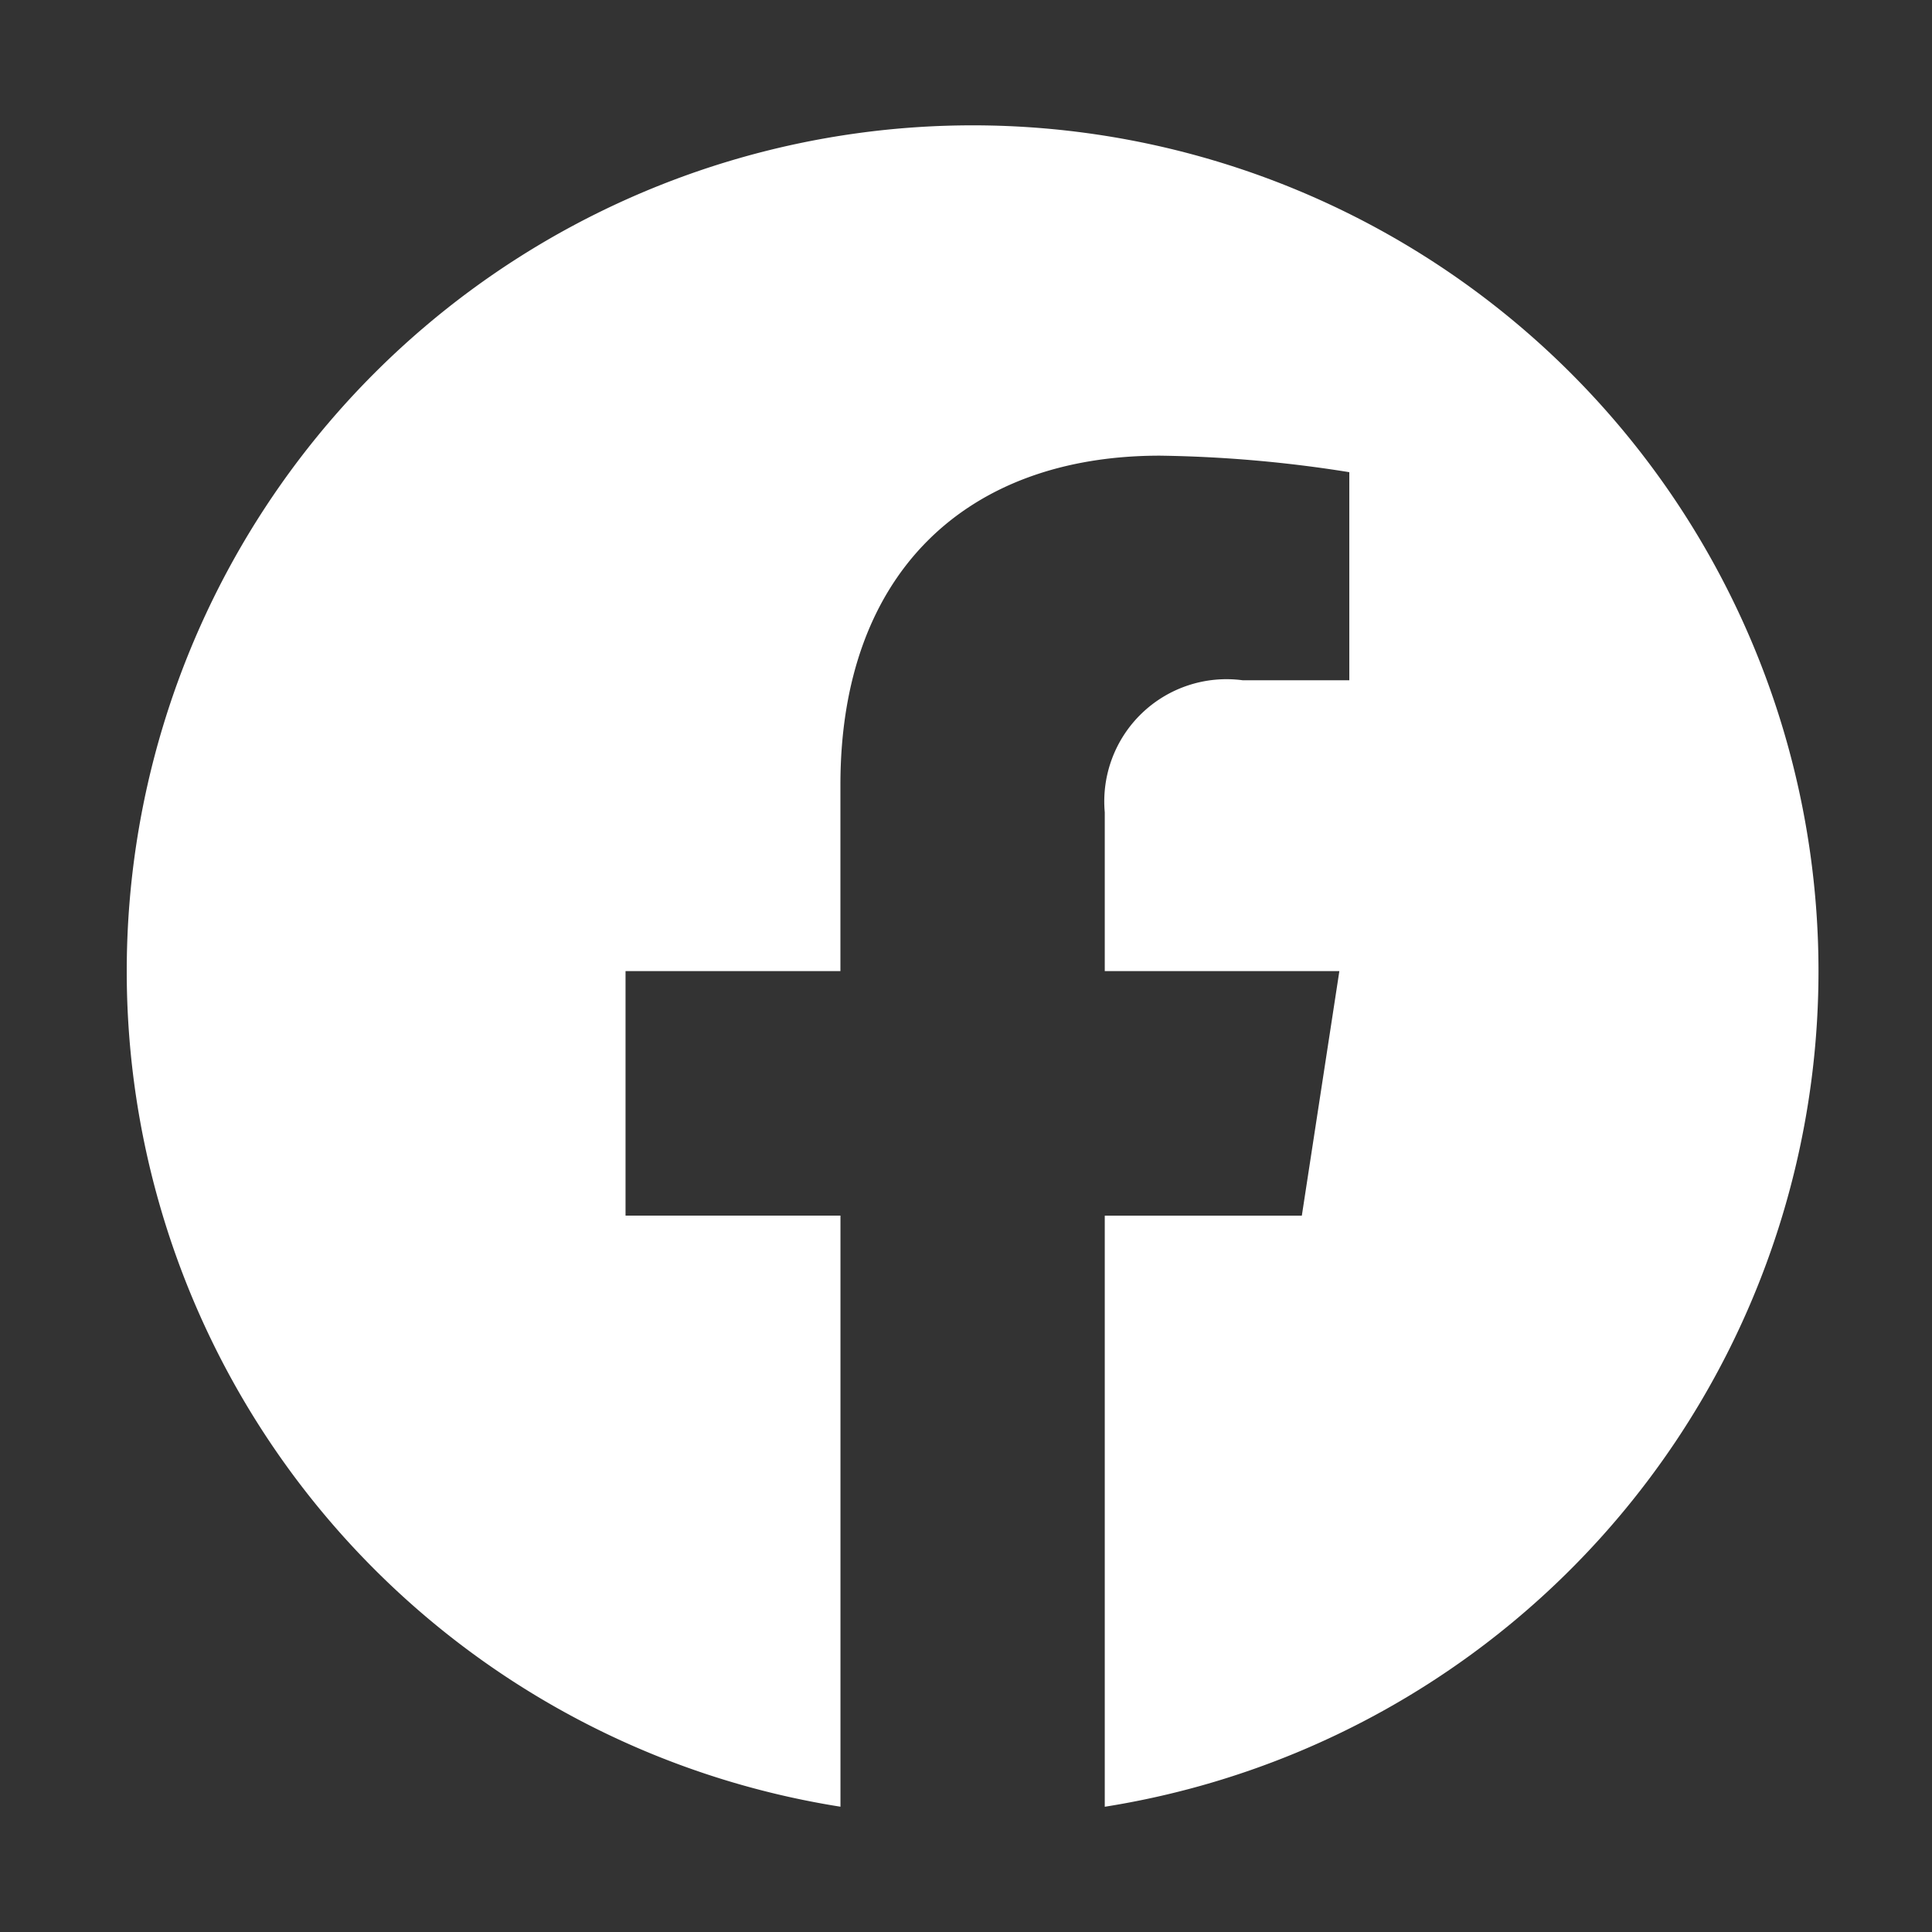 <?xml version="1.0" encoding="UTF-8"?>
<svg xmlns="http://www.w3.org/2000/svg" width="40" height="40" viewBox="0 0 40 40">
  <rect x="0" y="0" width="40" height="40" fill="#333333" stroke="none"/>
  <g id="gfx-facebook" transform="translate(-79 -709)">
    <path id="Icon_awesome-facebook" data-name="Icon awesome-facebook" d="M35.589,18.076a17.513,17.513,0,1,0-20.249,17.3V23.138H10.89V18.076h4.449V14.217c0-4.389,2.613-6.813,6.615-6.813a26.952,26.952,0,0,1,3.921.342v4.308H23.666a2.531,2.531,0,0,0-2.854,2.735v3.287h4.857l-.777,5.063h-4.08V35.377A17.519,17.519,0,0,0,35.589,18.076Z" transform="translate(81.061 711.03)" fill="#fff"></path>
    <rect id="Rechteck_447" data-name="Rechteck 447" width="40" height="40" transform="translate(79 709)" fill="none"></rect>
  </g>
</svg>
